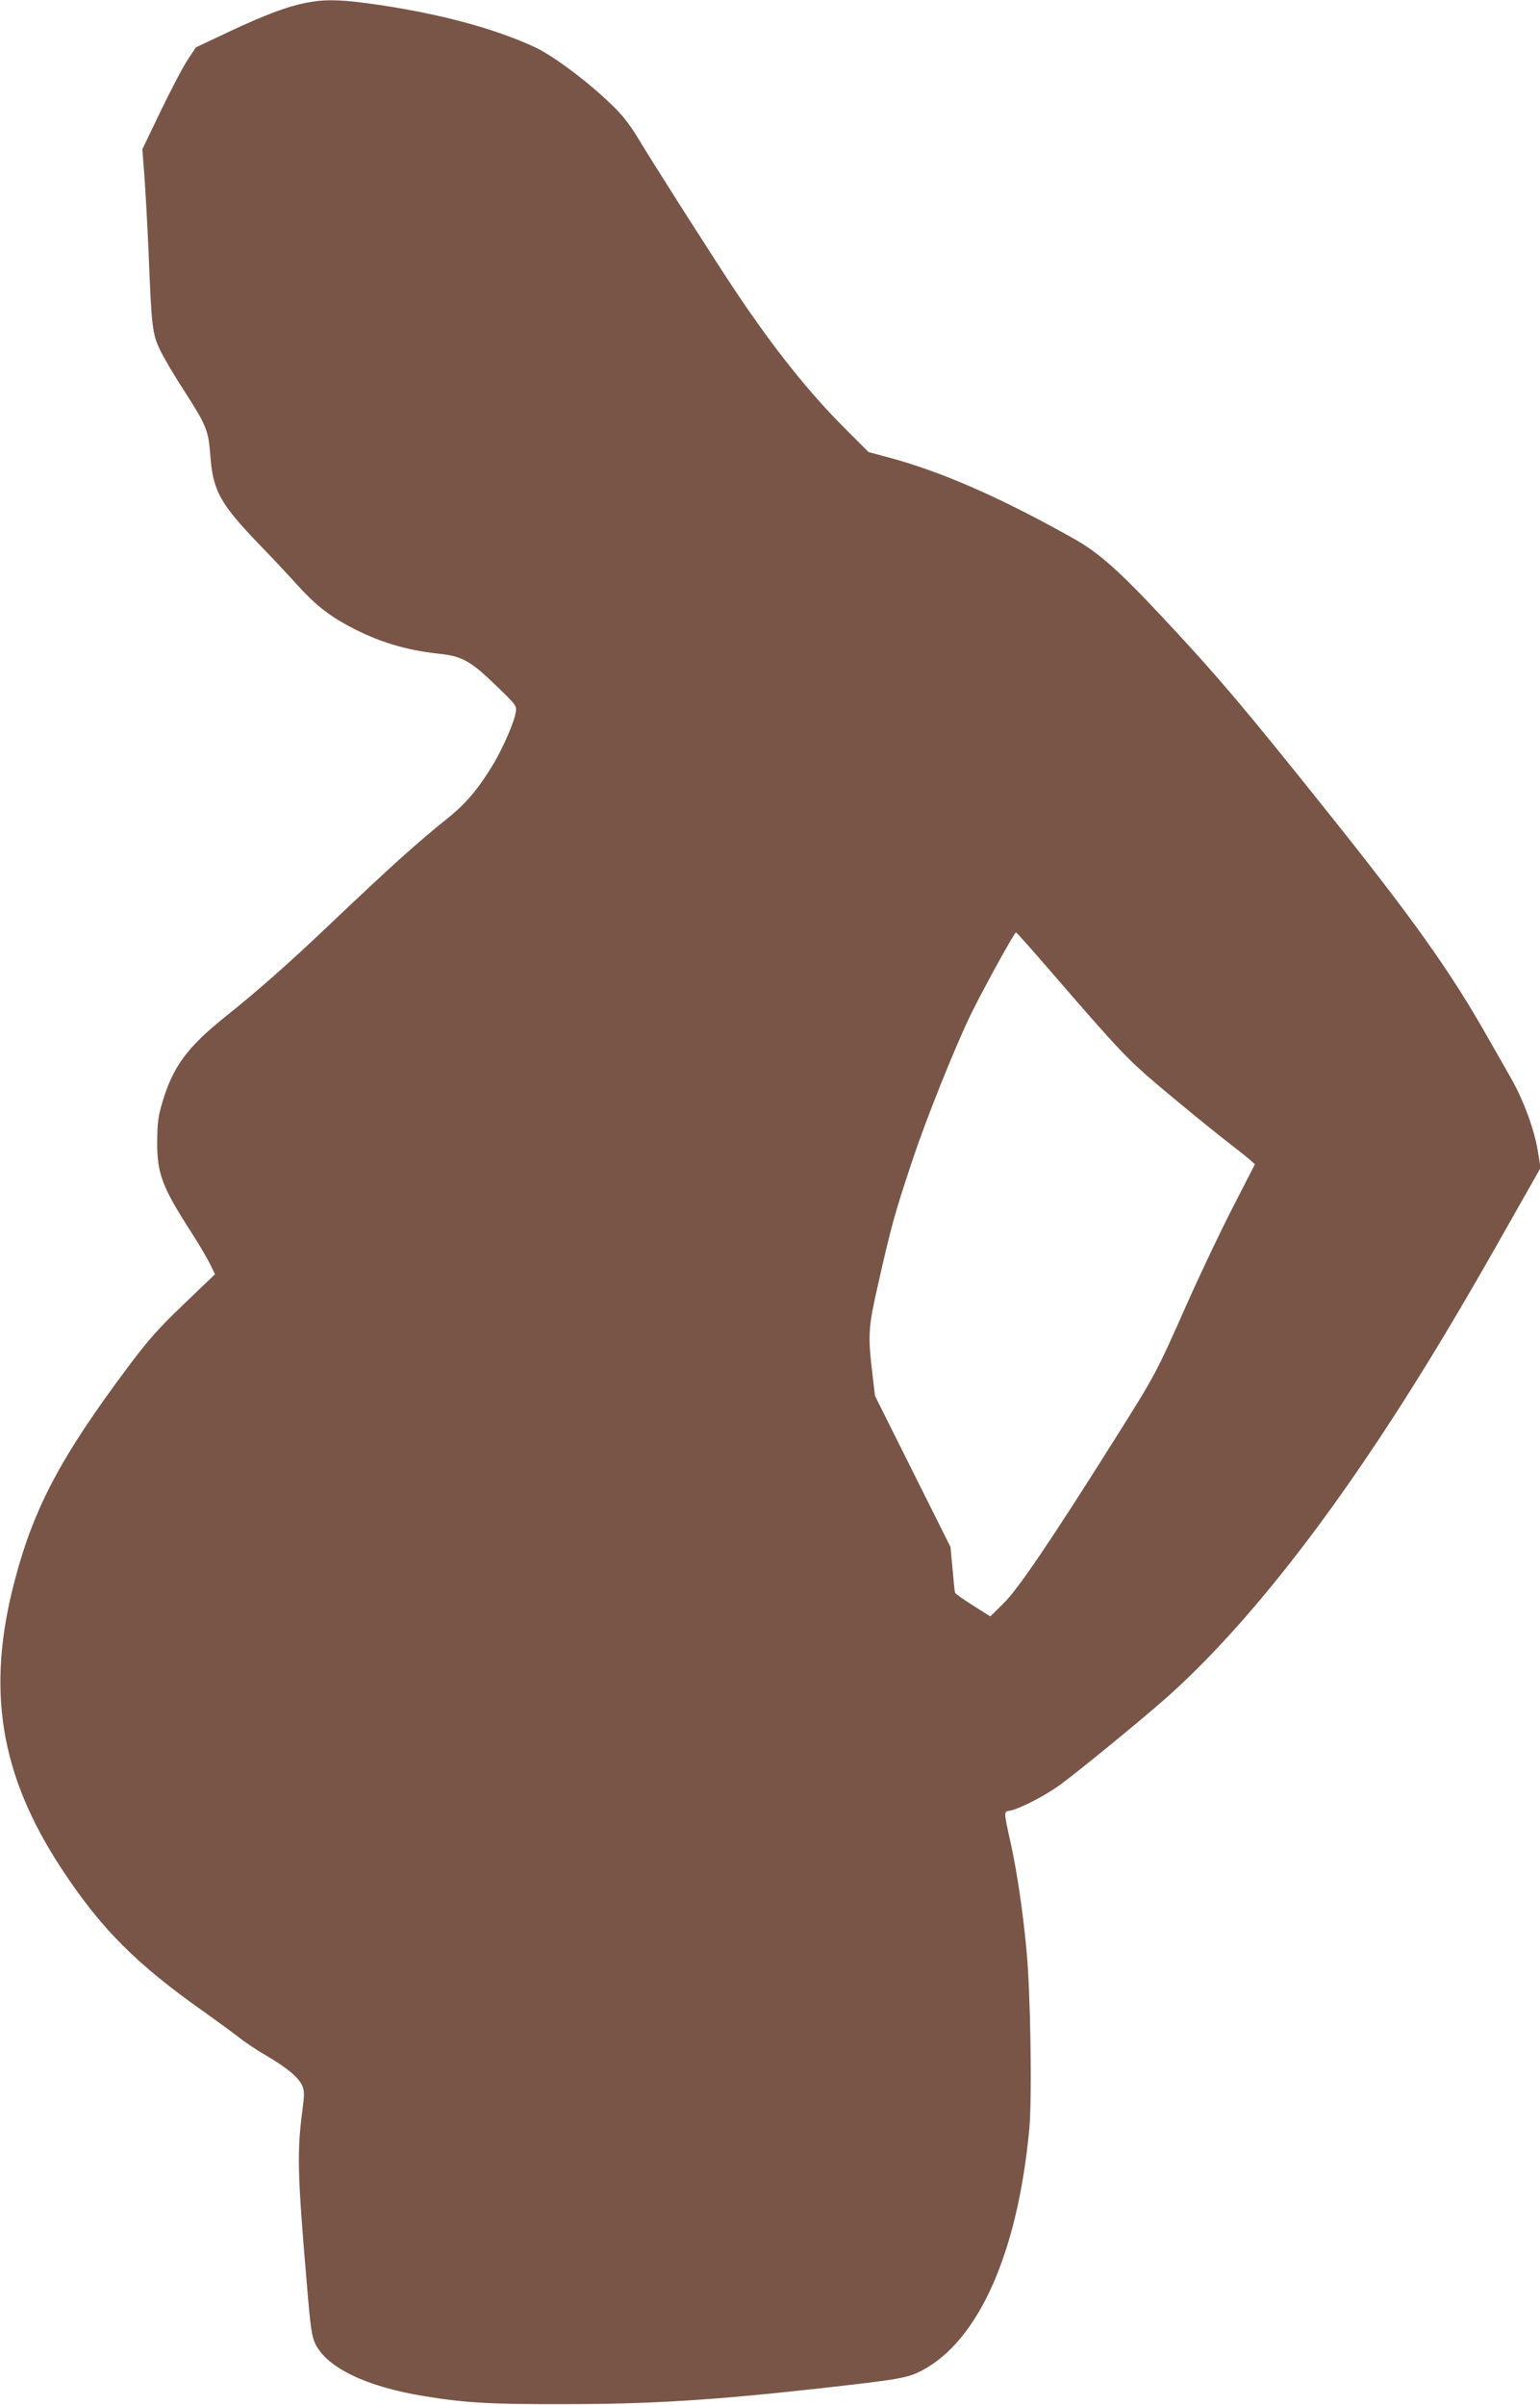 <?xml version="1.0" standalone="no"?>
<!DOCTYPE svg PUBLIC "-//W3C//DTD SVG 20010904//EN"
 "http://www.w3.org/TR/2001/REC-SVG-20010904/DTD/svg10.dtd">
<svg version="1.0" xmlns="http://www.w3.org/2000/svg"
 width="820pt" height="1280pt" viewBox="0 0 820 1280"
 preserveAspectRatio="xMidYMid meet">
<g transform="translate(0,1280) scale(0.1,-0.1)"
fill="#795548" stroke="none">
<path d="M1629 12785 c-101 -20 -218 -64 -410 -154 l-176 -83 -41 -62 c-23
-33 -87 -155 -143 -270 l-101 -210 11 -145 c6 -81 16 -261 22 -401 16 -402 20
-436 61 -522 19 -40 76 -137 127 -215 121 -188 131 -213 141 -348 14 -187 51
-255 264 -476 67 -69 156 -164 199 -212 93 -103 168 -163 280 -222 152 -81
301 -126 475 -144 123 -13 169 -39 305 -171 107 -103 109 -106 103 -142 -8
-50 -67 -186 -115 -267 -81 -136 -148 -216 -248 -296 -163 -131 -296 -250
-633 -570 -210 -200 -385 -354 -552 -487 -201 -161 -278 -266 -333 -453 -23
-75 -27 -110 -28 -210 -1 -170 25 -240 183 -485 38 -59 81 -132 97 -164 l28
-57 -164 -157 c-136 -130 -188 -188 -299 -336 -356 -476 -500 -746 -602 -1131
-155 -582 -82 -1038 248 -1540 210 -319 397 -507 761 -763 67 -48 148 -107
180 -132 31 -25 98 -70 150 -100 111 -65 173 -117 191 -161 11 -25 11 -49 1
-123 -30 -227 -28 -337 23 -932 19 -231 26 -278 45 -317 61 -126 269 -227 571
-277 223 -37 354 -45 750 -44 467 0 796 21 1365 84 429 48 467 55 544 95 303
159 511 629 572 1289 15 166 6 742 -16 956 -20 209 -49 401 -80 546 -43 196
-42 181 -4 189 53 11 187 81 264 137 96 70 426 340 561 459 407 360 858 929
1316 1659 156 248 312 512 528 895 l153 270 -16 98 c-20 114 -77 267 -143 382
-25 44 -76 134 -114 200 -207 367 -403 642 -890 1250 -414 518 -562 692 -832
981 -247 265 -354 360 -488 436 -385 217 -708 359 -990 434 l-105 28 -126 126
c-193 193 -376 422 -579 725 -105 156 -478 742 -519 814 -19 33 -56 86 -82
118 -102 120 -346 313 -469 371 -227 106 -550 190 -913 237 -140 18 -218 18
-308 0z m3962 -5150 c378 -437 408 -468 594 -626 99 -83 238 -197 309 -253 71
-55 143 -112 159 -126 l29 -26 -115 -224 c-64 -124 -173 -353 -243 -510 -170
-383 -169 -381 -392 -735 -337 -535 -511 -792 -589 -868 l-70 -69 -93 59 c-51
32 -94 62 -95 68 -2 5 -7 62 -13 126 l-11 117 -201 402 -201 402 -14 120 c-24
203 -22 242 29 466 71 316 92 390 181 657 75 227 229 611 316 790 70 142 232
436 239 433 5 -2 86 -93 181 -203z"/>
</g>
</svg>
